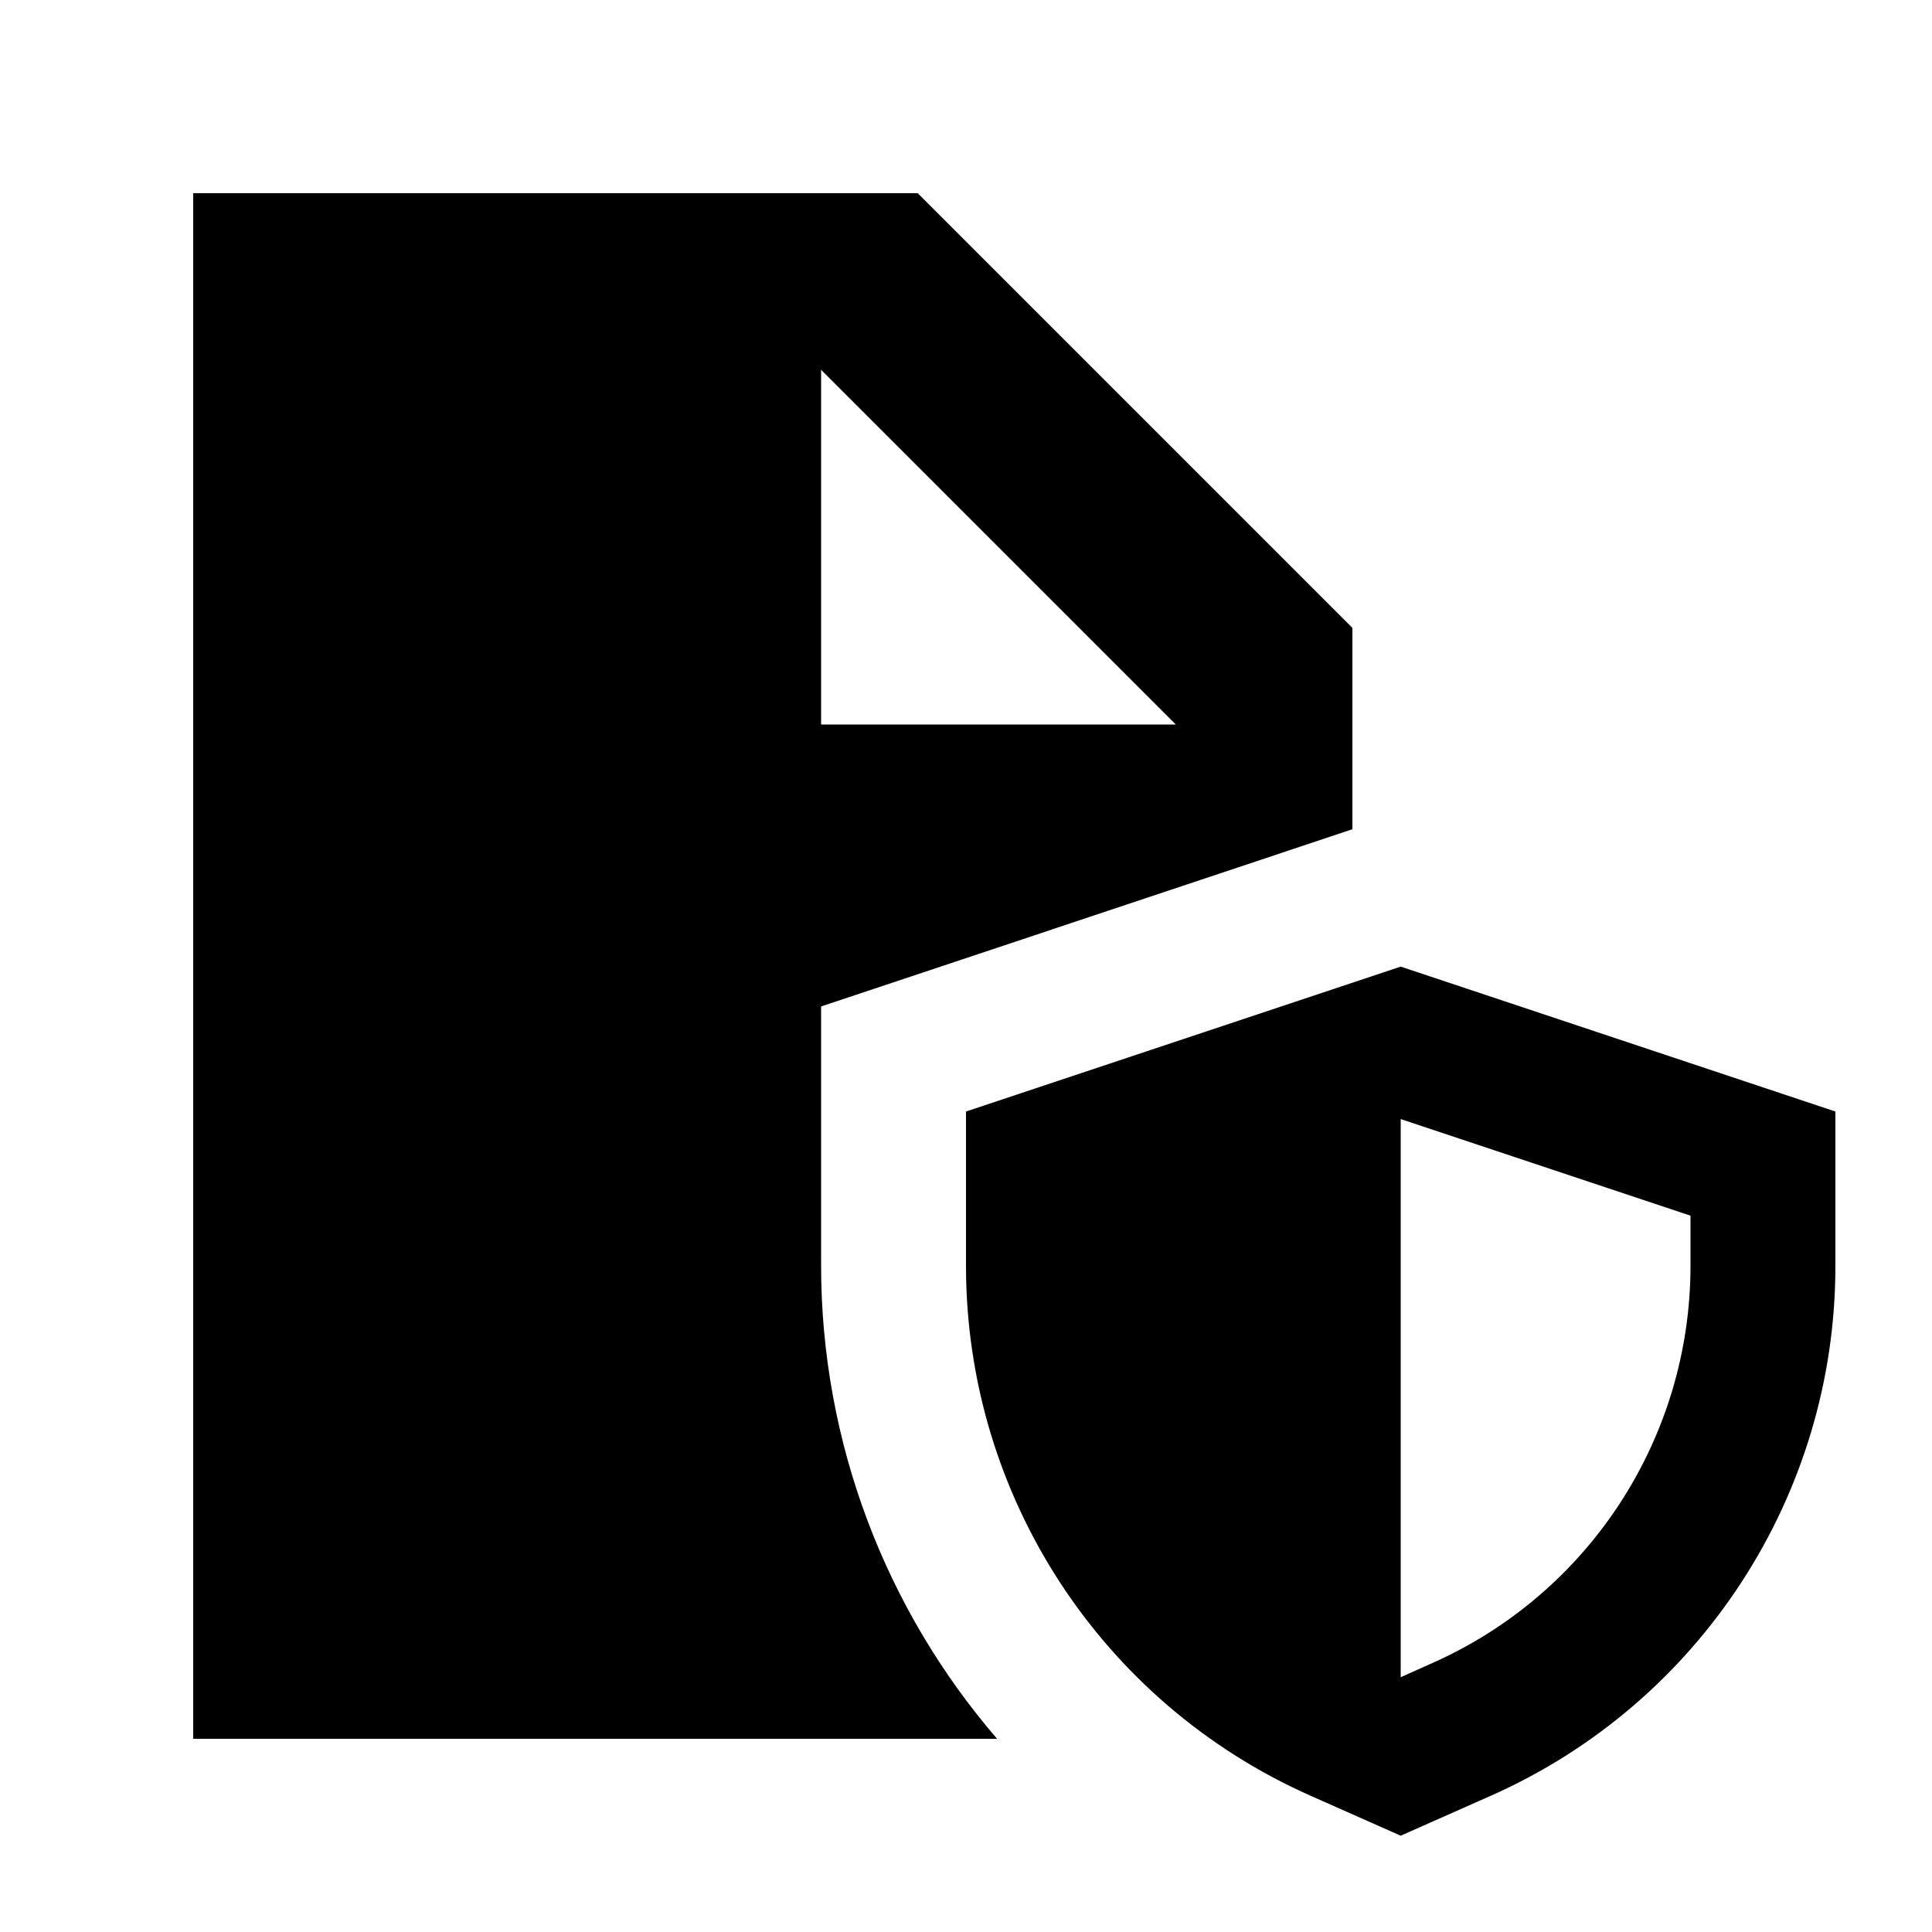 <svg xmlns="http://www.w3.org/2000/svg" viewBox="0 0 640 640"><!--! Font Awesome Pro 7.1.0 by @fontawesome - https://fontawesome.com License - https://fontawesome.com/license (Commercial License) Copyright 2025 Fonticons, Inc. --><path fill="currentColor" d="M304 64L64 64L64 576L330.3 576C293.4 533.2 272 477.9 272 419.2L272 333.4C275.5 332.2 334.2 312.7 448 274.7L448 208L304 64zM389.5 240L272 240L272 122.5L389.5 240zM494 594.8C563.3 564 608 495.2 608 419.4L608 368.2L464 320.2L320 368.2L320 419.4C320 495.3 364.7 564 434 594.8L464 608.1L494 594.8zM464 555.6L464 370.7L560 402.7L560 419.3C560 476.2 526.5 527.8 474.5 550.9L464 555.6z"/></svg>